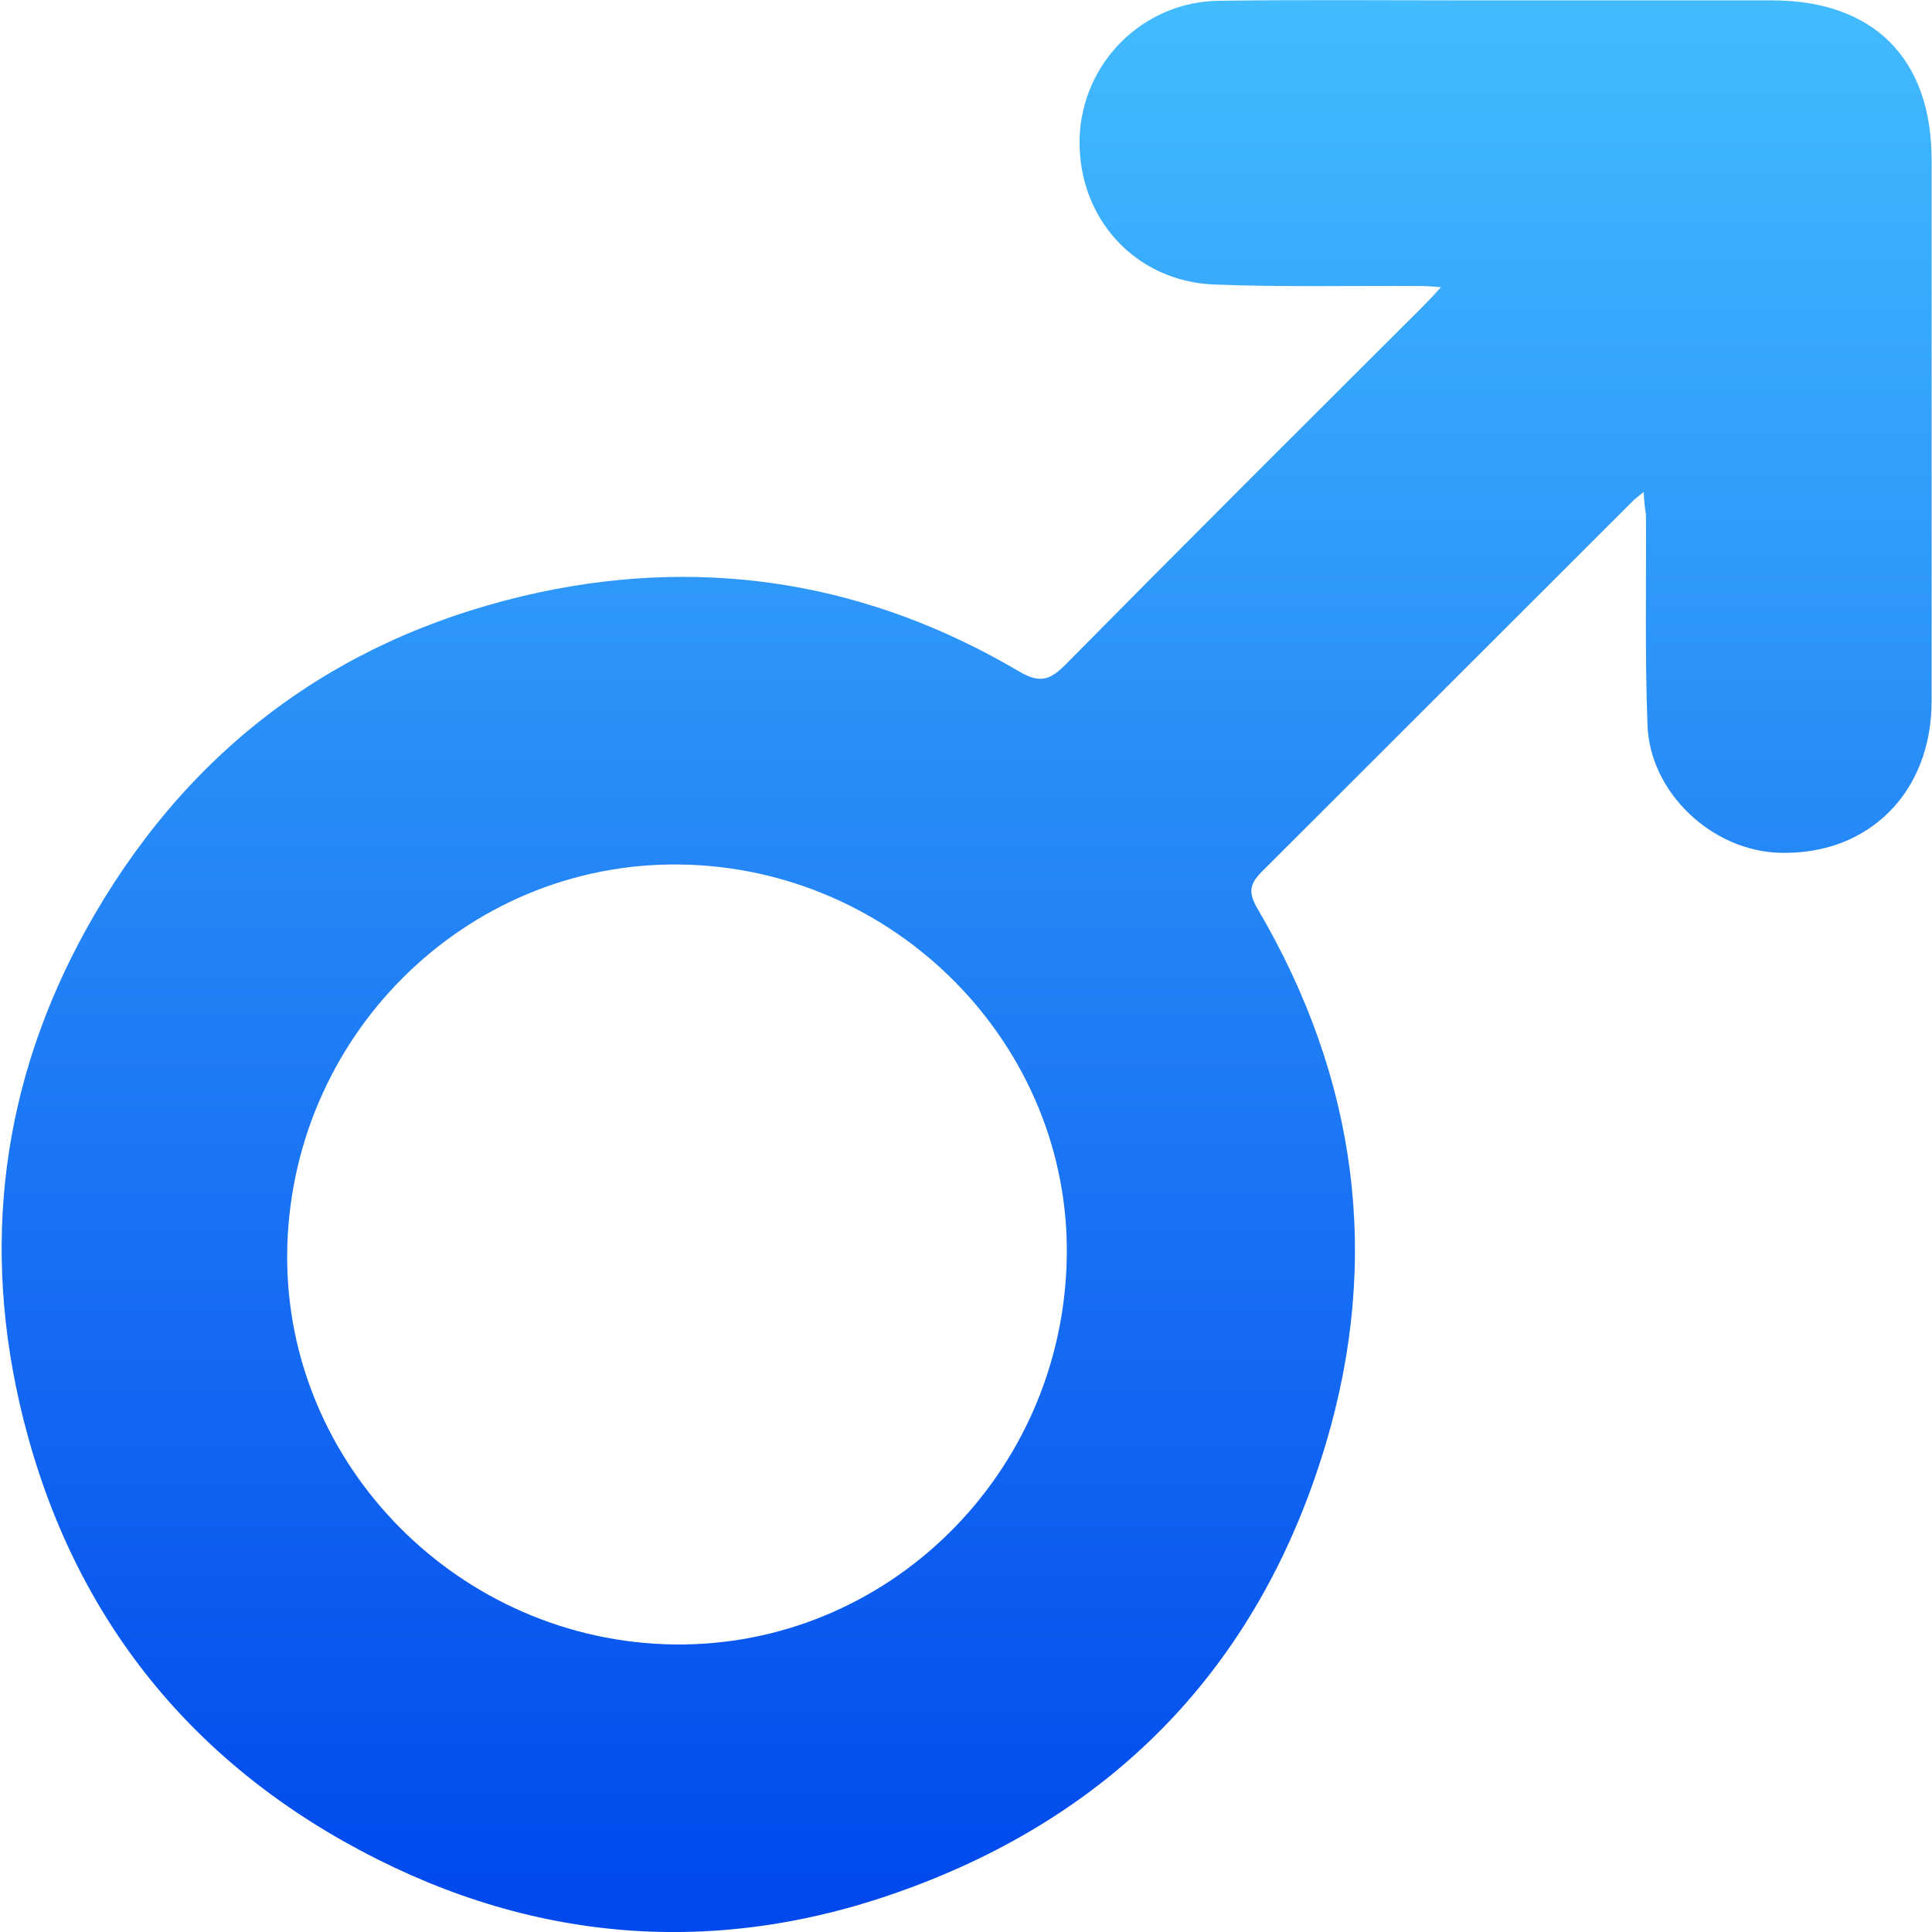 <svg xmlns="http://www.w3.org/2000/svg" version="1.1" xmlns:xlink="http://www.w3.org/1999/xlink" width="512" height="512" x="0" y="0" viewBox="0 0 512 512" style="enable-background:new 0 0 512 512" xml:space="preserve" class=""><g><linearGradient id="a" x1="255.981" x2="255.981" y1="515.55" y2="8.96" gradientTransform="matrix(1 0 0 -1 0 512)" gradientUnits="userSpaceOnUse"><stop offset="0" stop-color="#43bcff"></stop><stop offset="1" stop-color="#0149ed"></stop></linearGradient><path fill="url(#a)" d="M435.6 130.4c-1.5 1.2-2.4 1.8-3.1 2.6-32.7 32.7-65.4 65.3-98.1 98-3.5 3.5-3.5 5.7-1.1 9.9 26.3 44.7 32.8 92.5 18 141.9-17 56.8-53.9 96.5-109.6 117.3-49.8 18.7-99.2 15.3-146-9.6-48-25.5-78.5-65.8-90.6-119-10.3-45.5-3.5-88.9 20-129.2 26.7-45.8 66.6-74.4 118.2-85.4 44.6-9.4 87.2-2.3 126.7 21 5.3 3.1 8 2.6 12.2-1.6 31.4-31.8 63-63.3 94.6-94.8 1.5-1.5 2.9-3 5.1-5.4-2.6-.2-4.1-.3-5.5-.3-18.2-.1-36.5.3-54.6-.4-20.9-.8-36-17.5-35.7-38.2.3-20.4 16.8-36.9 37.2-37 22.5-.3 45-.1 67.6-.1h78.7c26.9 0 42.3 15.4 42.3 42.3v143.4c0 24.2-16.7 40.8-40.1 40.2-18-.4-34.6-15.9-35.2-33.9-.7-18.6-.3-37.2-.4-55.8-.3-1.7-.5-3.4-.6-5.9zm-257 305.4c56.5.7 103-45.1 104.1-102.4 1.1-56.4-45.5-103.7-102.8-104.3-56.7-.6-103.3 45.8-103.8 103.3-.4 56 45.8 102.6 102.5 103.4z" opacity="1" data-original="url(#a)"></path></g></svg>
